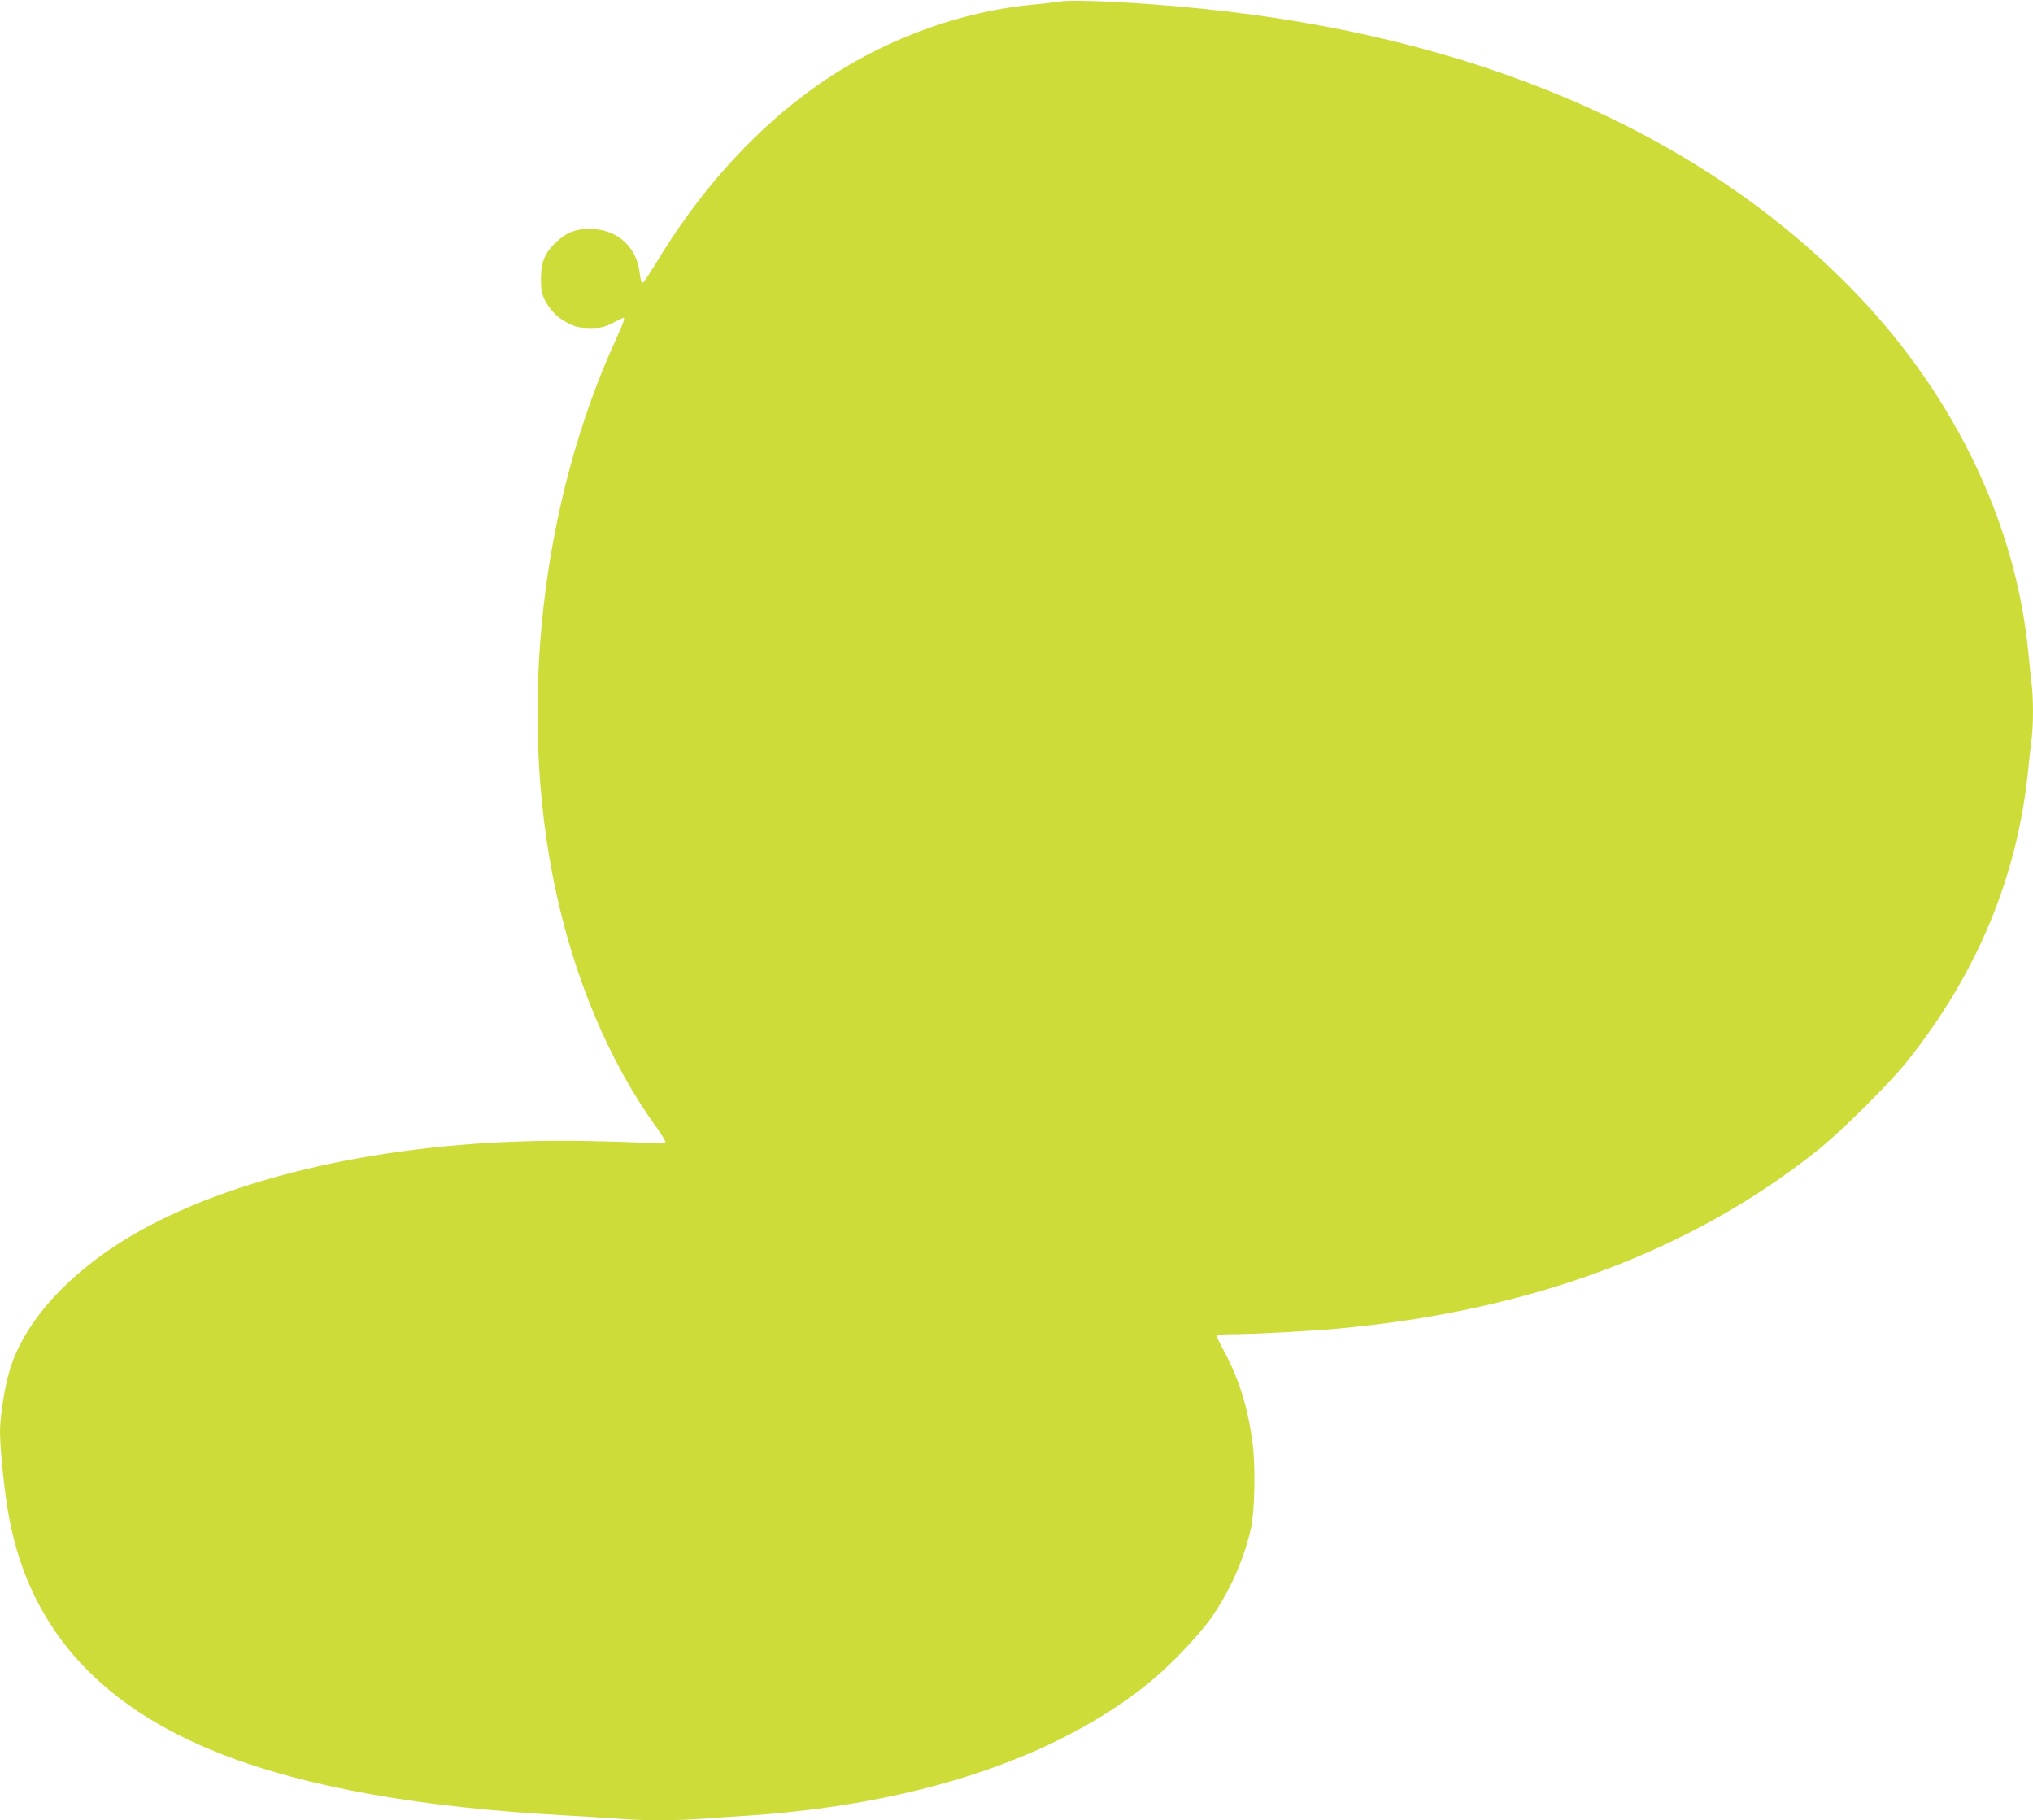 <?xml version="1.0" standalone="no"?>
<!DOCTYPE svg PUBLIC "-//W3C//DTD SVG 20010904//EN"
 "http://www.w3.org/TR/2001/REC-SVG-20010904/DTD/svg10.dtd">
<svg version="1.0" xmlns="http://www.w3.org/2000/svg"
 width="1280pt" height="1146pt" viewBox="0 0 1280 1146"
 preserveAspectRatio="xMidYMid meet">
<g transform="translate(0,1146) scale(0.1,-0.1)"
fill="#cddc39" stroke="none">
<path d="M6670 11450 c-30 -5 -109 -14 -175 -20 -499 -49 -1009 -250 -1424
-562 -360 -270 -680 -632 -942 -1067 -42 -69 -80 -125 -85 -124 -5 1 -12 29
-16 62 -18 162 -134 271 -295 279 -95 5 -157 -16 -223 -75 -77 -70 -104 -129
-104 -233 -1 -66 4 -95 20 -131 31 -66 84 -121 151 -154 49 -25 70 -29 138
-30 69 0 88 4 140 30 33 17 63 32 67 33 17 7 6 -25 -41 -128 -473 -1030 -620
-2325 -390 -3440 121 -584 342 -1111 641 -1526 32 -44 58 -87 58 -94 0 -10
-21 -12 -97 -6 -54 3 -231 9 -393 12 -1063 23 -2077 -173 -2760 -533 -455
-240 -781 -577 -880 -913 -31 -104 -60 -291 -60 -383 0 -94 23 -332 46 -477
116 -735 560 -1246 1350 -1554 537 -209 1254 -337 2169 -386 110 -6 255 -15
323 -20 158 -13 369 -13 546 0 78 6 209 15 291 20 1054 73 1926 363 2510 836
123 99 306 289 388 404 116 163 209 371 253 566 24 107 30 392 10 541 -29 222
-86 404 -181 580 -25 46 -45 87 -45 93 0 6 38 10 94 10 135 0 473 18 666 35
1211 110 2225 486 3024 1123 147 117 452 420 562 558 443 555 697 1167 764
1839 6 61 15 146 21 189 12 101 12 261 -1 362 -5 43 -14 131 -20 194 -83 835
-490 1660 -1145 2315 -962 965 -2352 1557 -4055 1730 -396 40 -798 60 -900 45z"/>
</g>
</svg>
